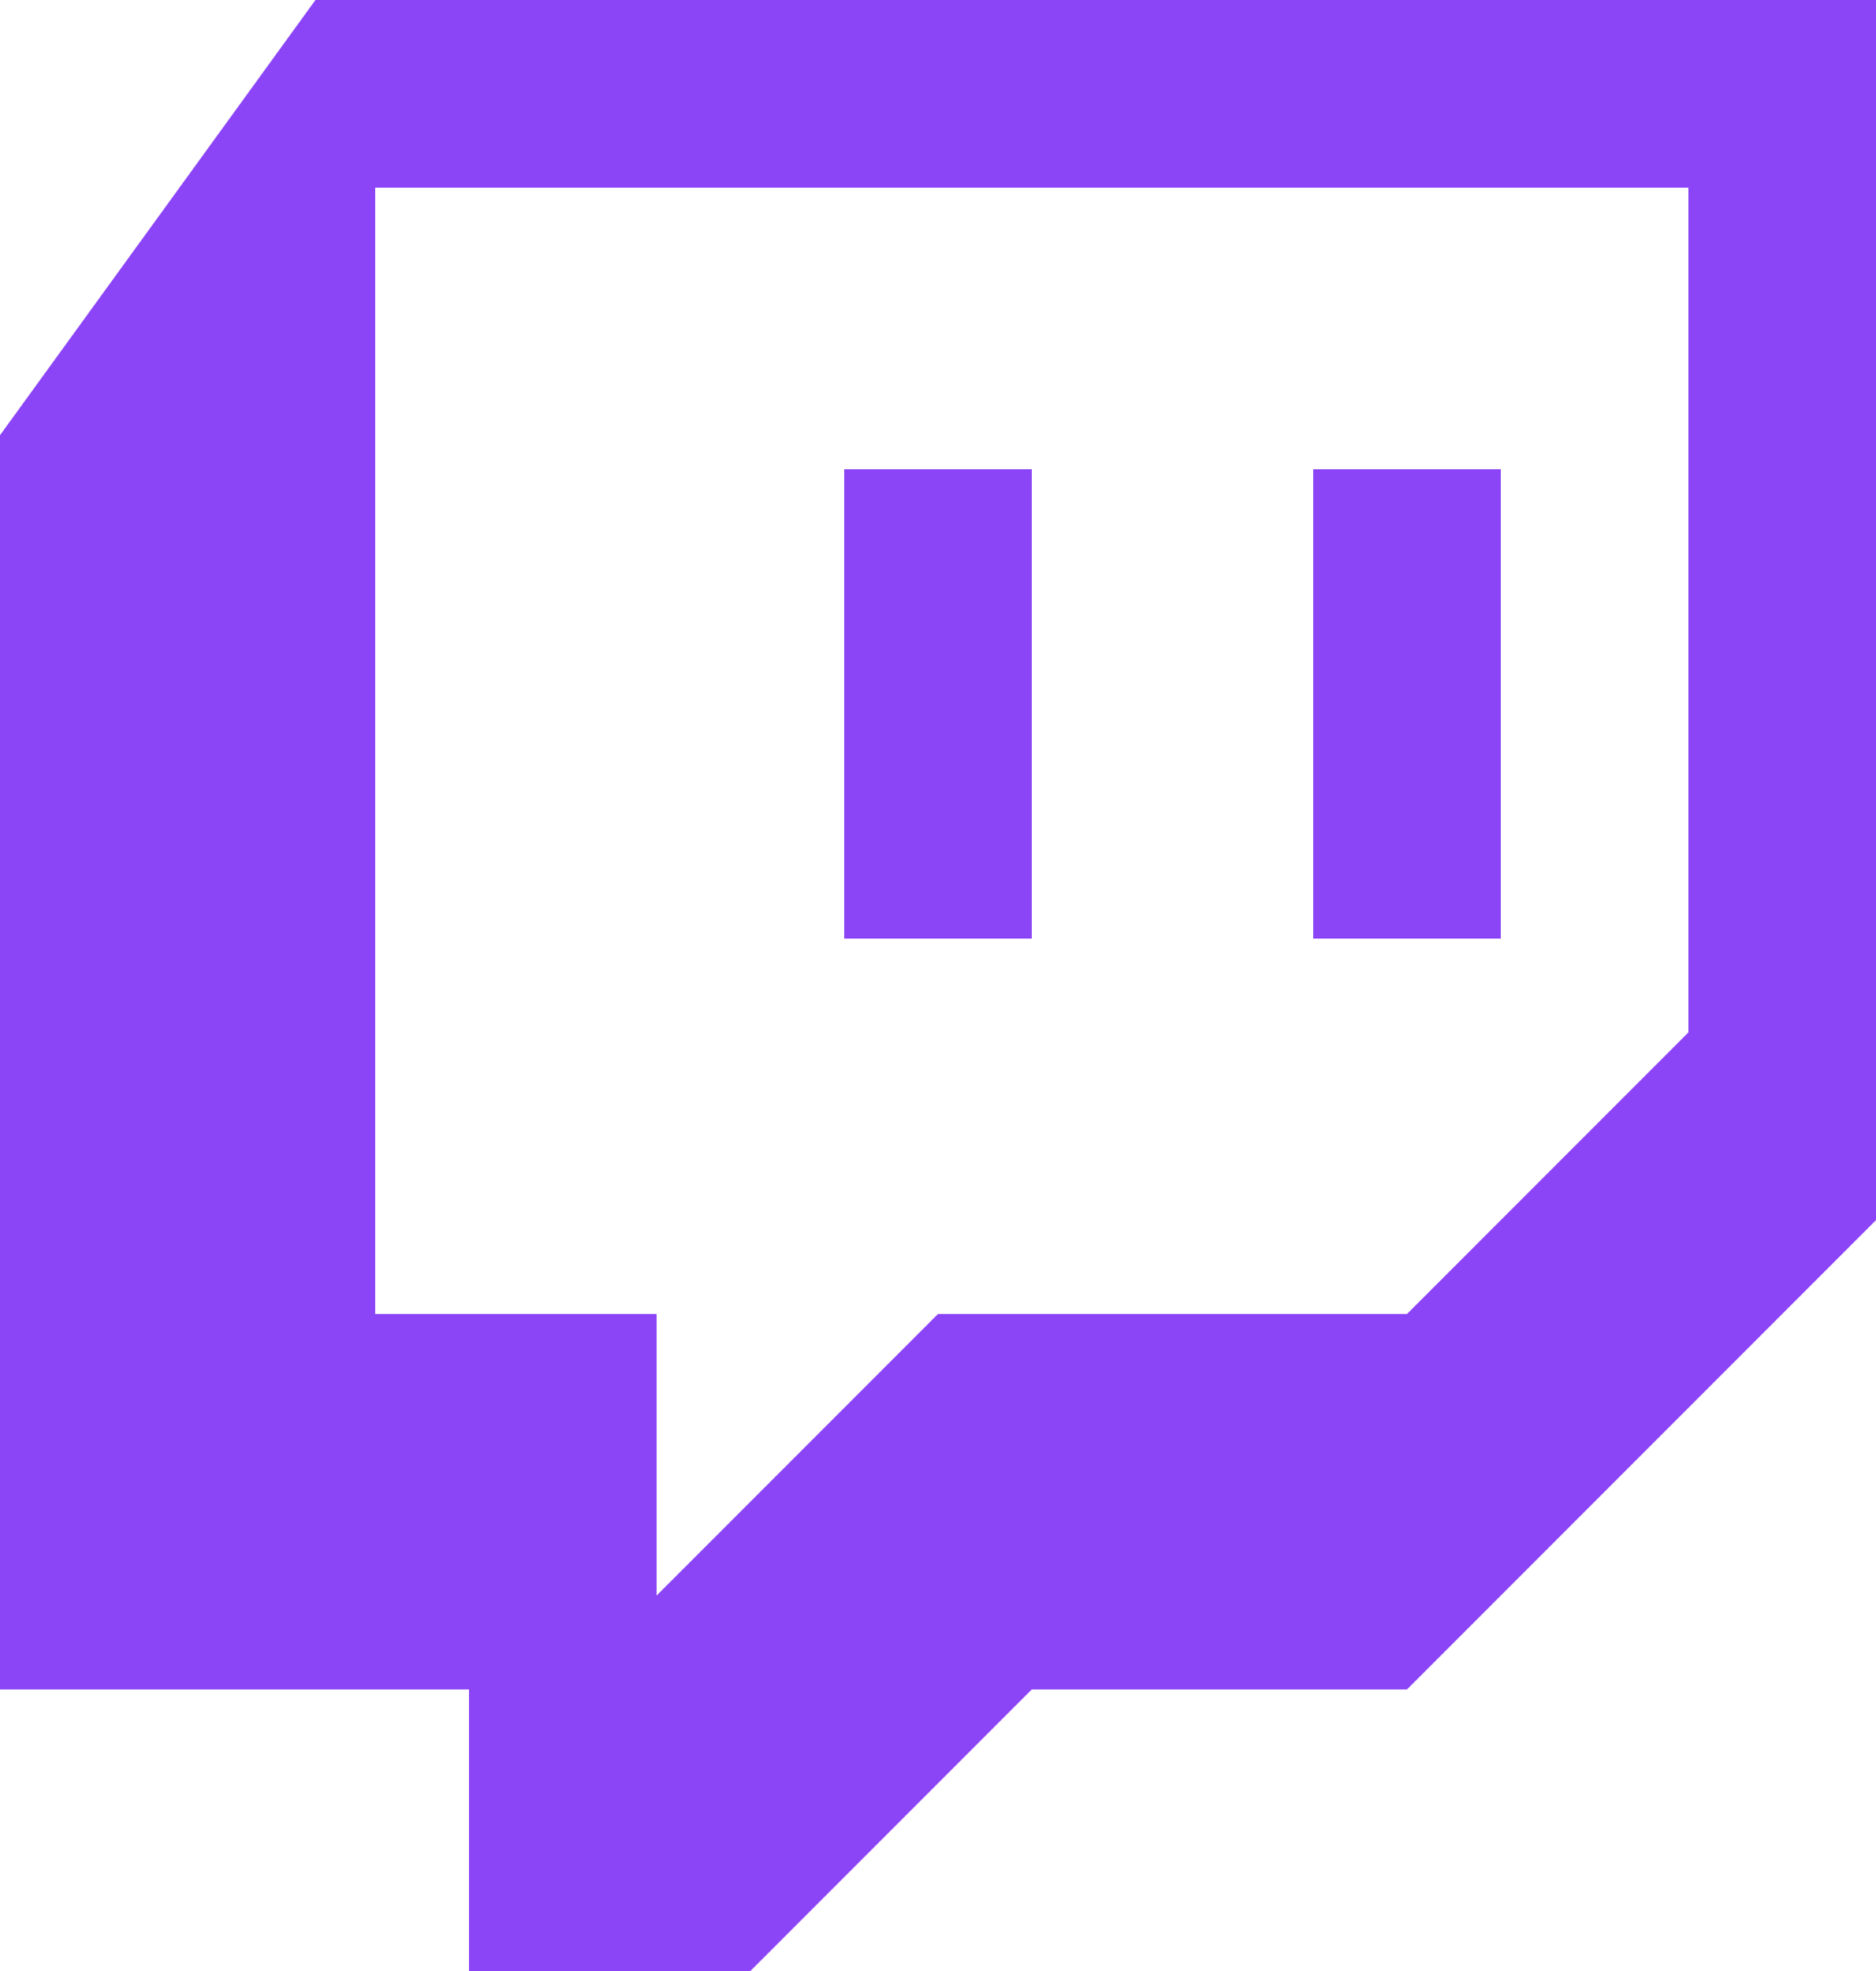 <svg width="20" height="21" viewBox="0 0 20 21" fill="white" xmlns="http://www.w3.org/2000/svg">
<path d="M3.363 0L0 4.637V18H5V21H8L11 18H15L20 13V0H3.363ZM4 2H18V11L15 14H10L7 17V14H4V2ZM9 5V10H11V5H9ZM14 5V10H16V5H14Z" fill="#8c44f7"/>
</svg>
